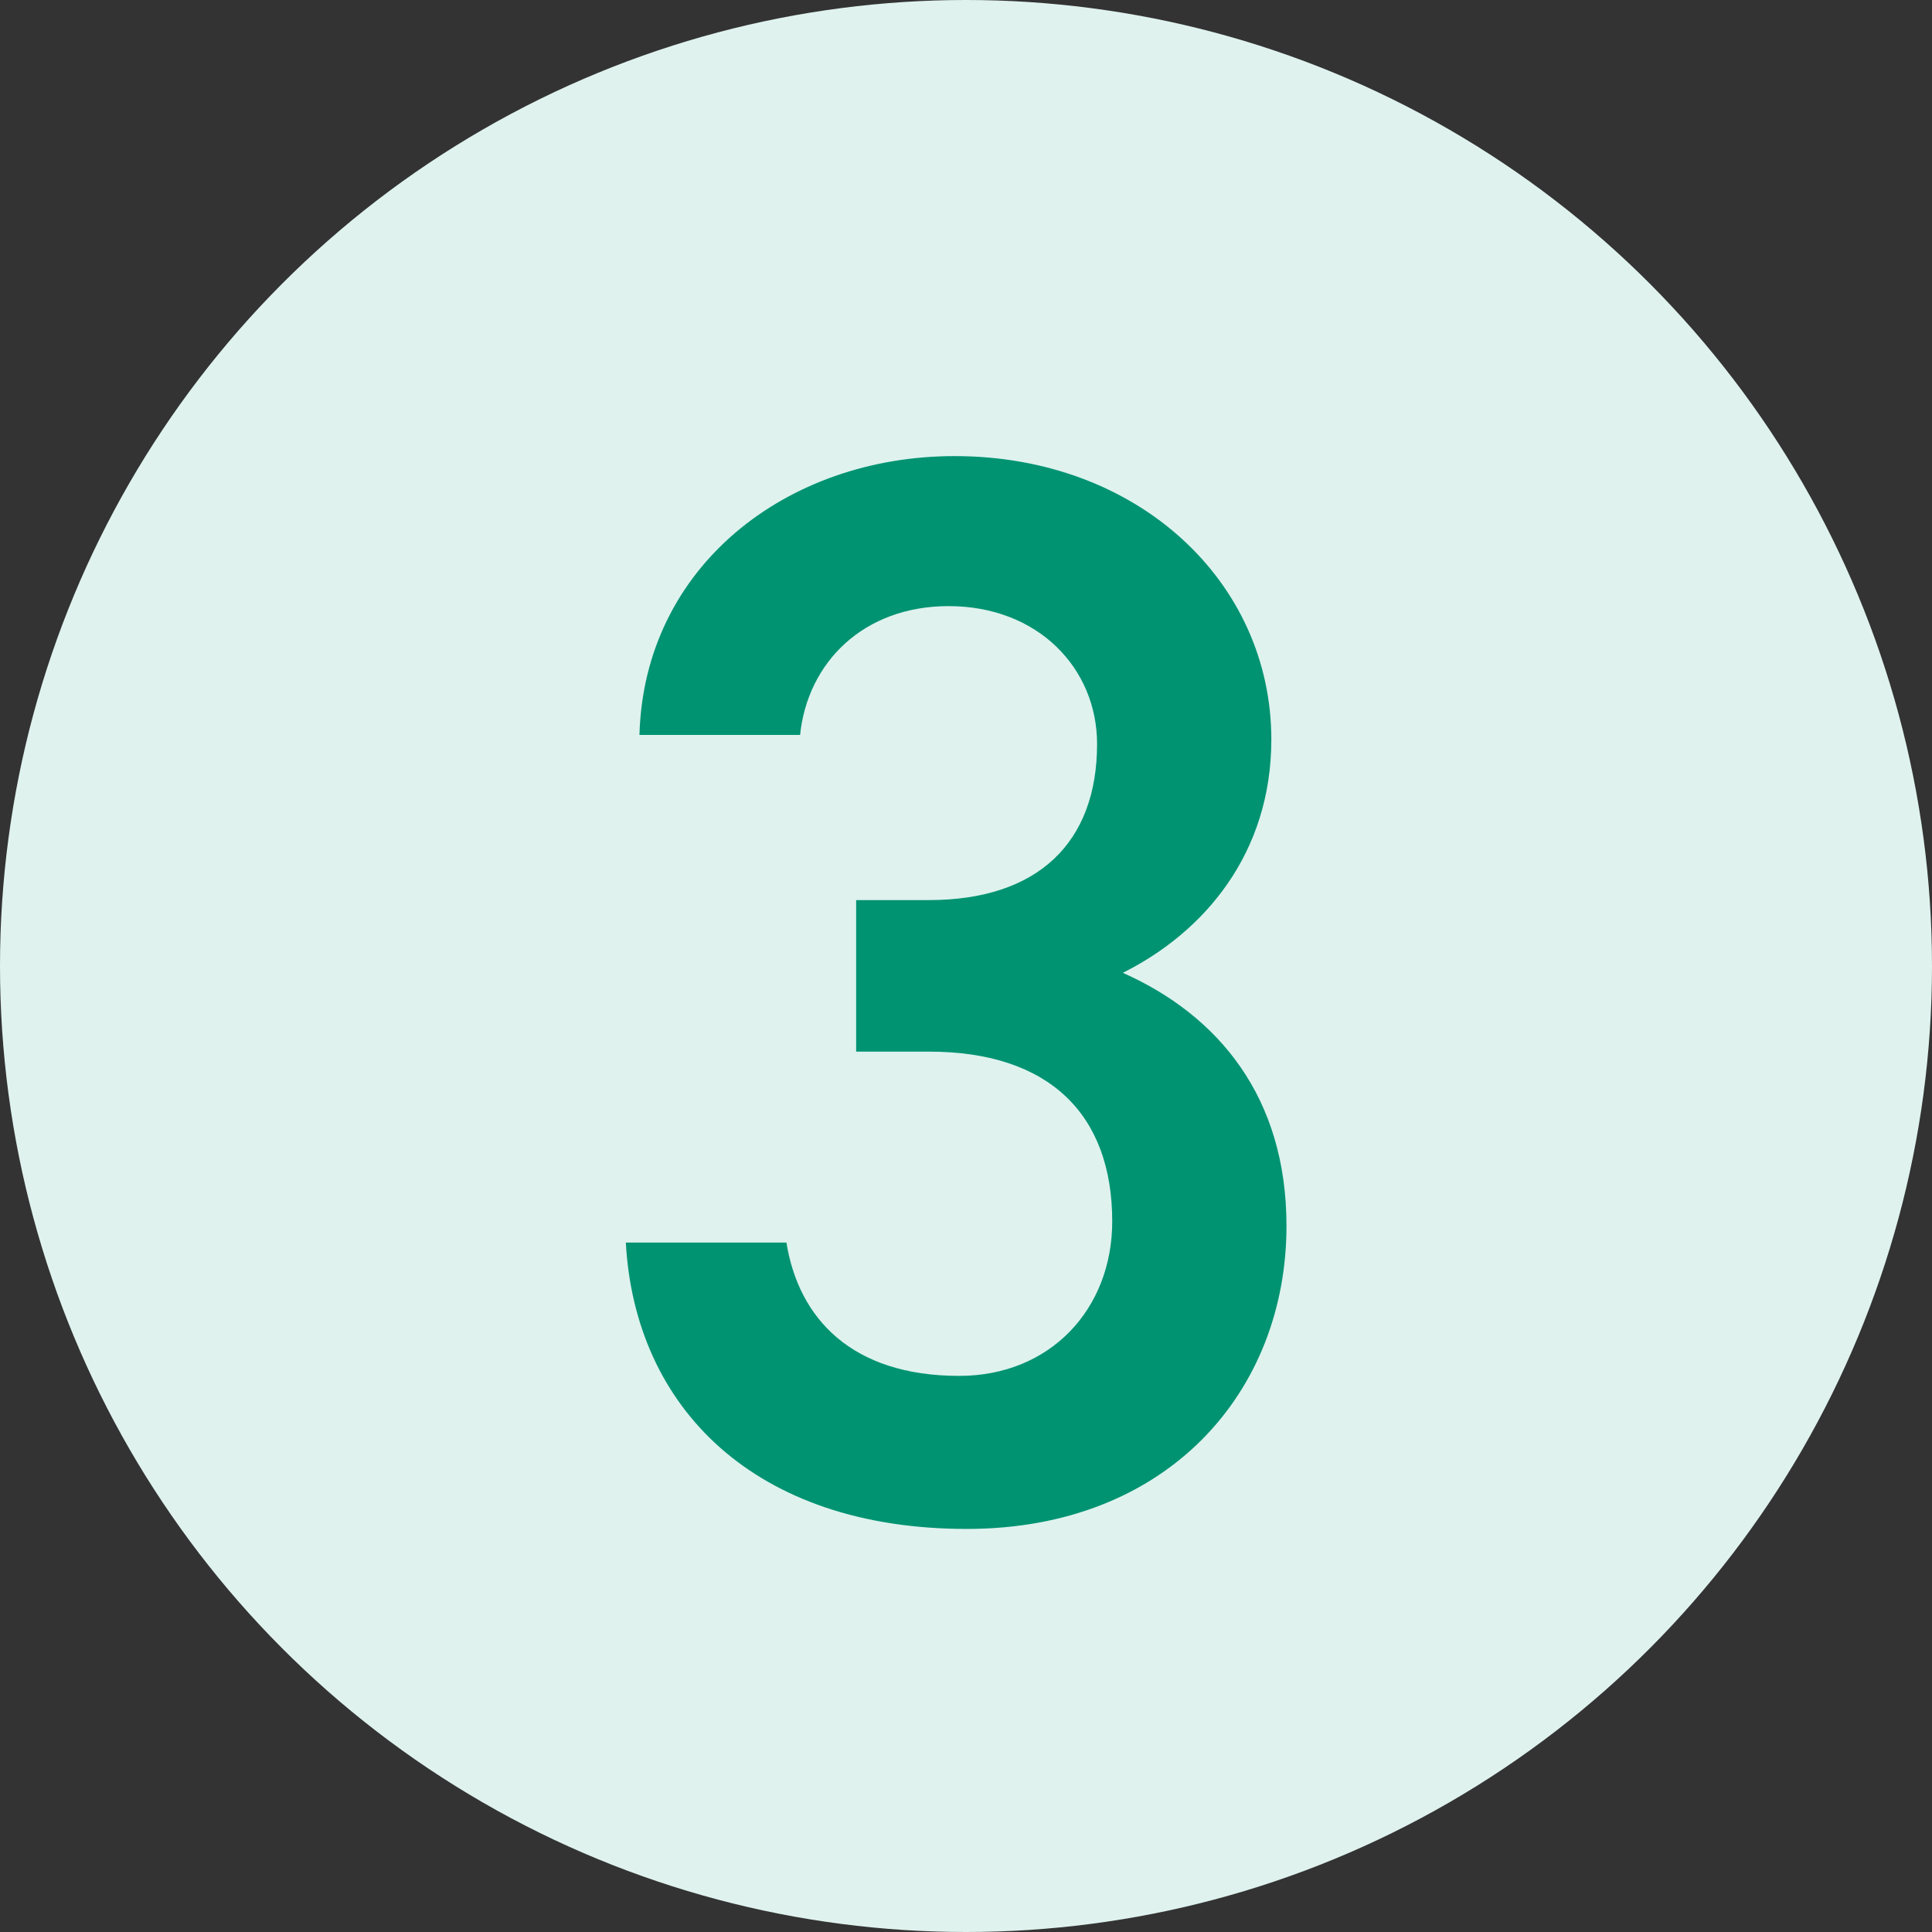 <svg width="51" height="51" viewBox="0 0 51 51" fill="none" xmlns="http://www.w3.org/2000/svg">
<rect x="0" y="0" width="51" height="51" fill="#333333" stroke="none"/>
<circle cx="25.5" cy="25.5" r="25.5" fill="#DFF2EE"/>
<path d="M22.6 27.76V23.76H24.52C27.4 23.76 28.96 22.24 28.96 19.64C28.96 17.64 27.4 16 25.04 16C22.8 16 21.32 17.48 21.12 19.4H16.88C17 14.96 20.76 12.04 25.2 12.04C30.04 12.04 33.56 15.36 33.56 19.52C33.56 22.52 31.8 24.6 29.64 25.68C32.16 26.8 33.96 28.96 33.96 32.36C33.96 36.72 30.84 40.36 25.52 40.36C19.92 40.36 16.76 37.16 16.52 32.8H20.76C21.08 34.8 22.48 36.32 25.32 36.32C27.72 36.32 29.36 34.56 29.36 32.24C29.36 29.44 27.72 27.76 24.52 27.76H22.6Z" fill="#009372"/>
</svg>
